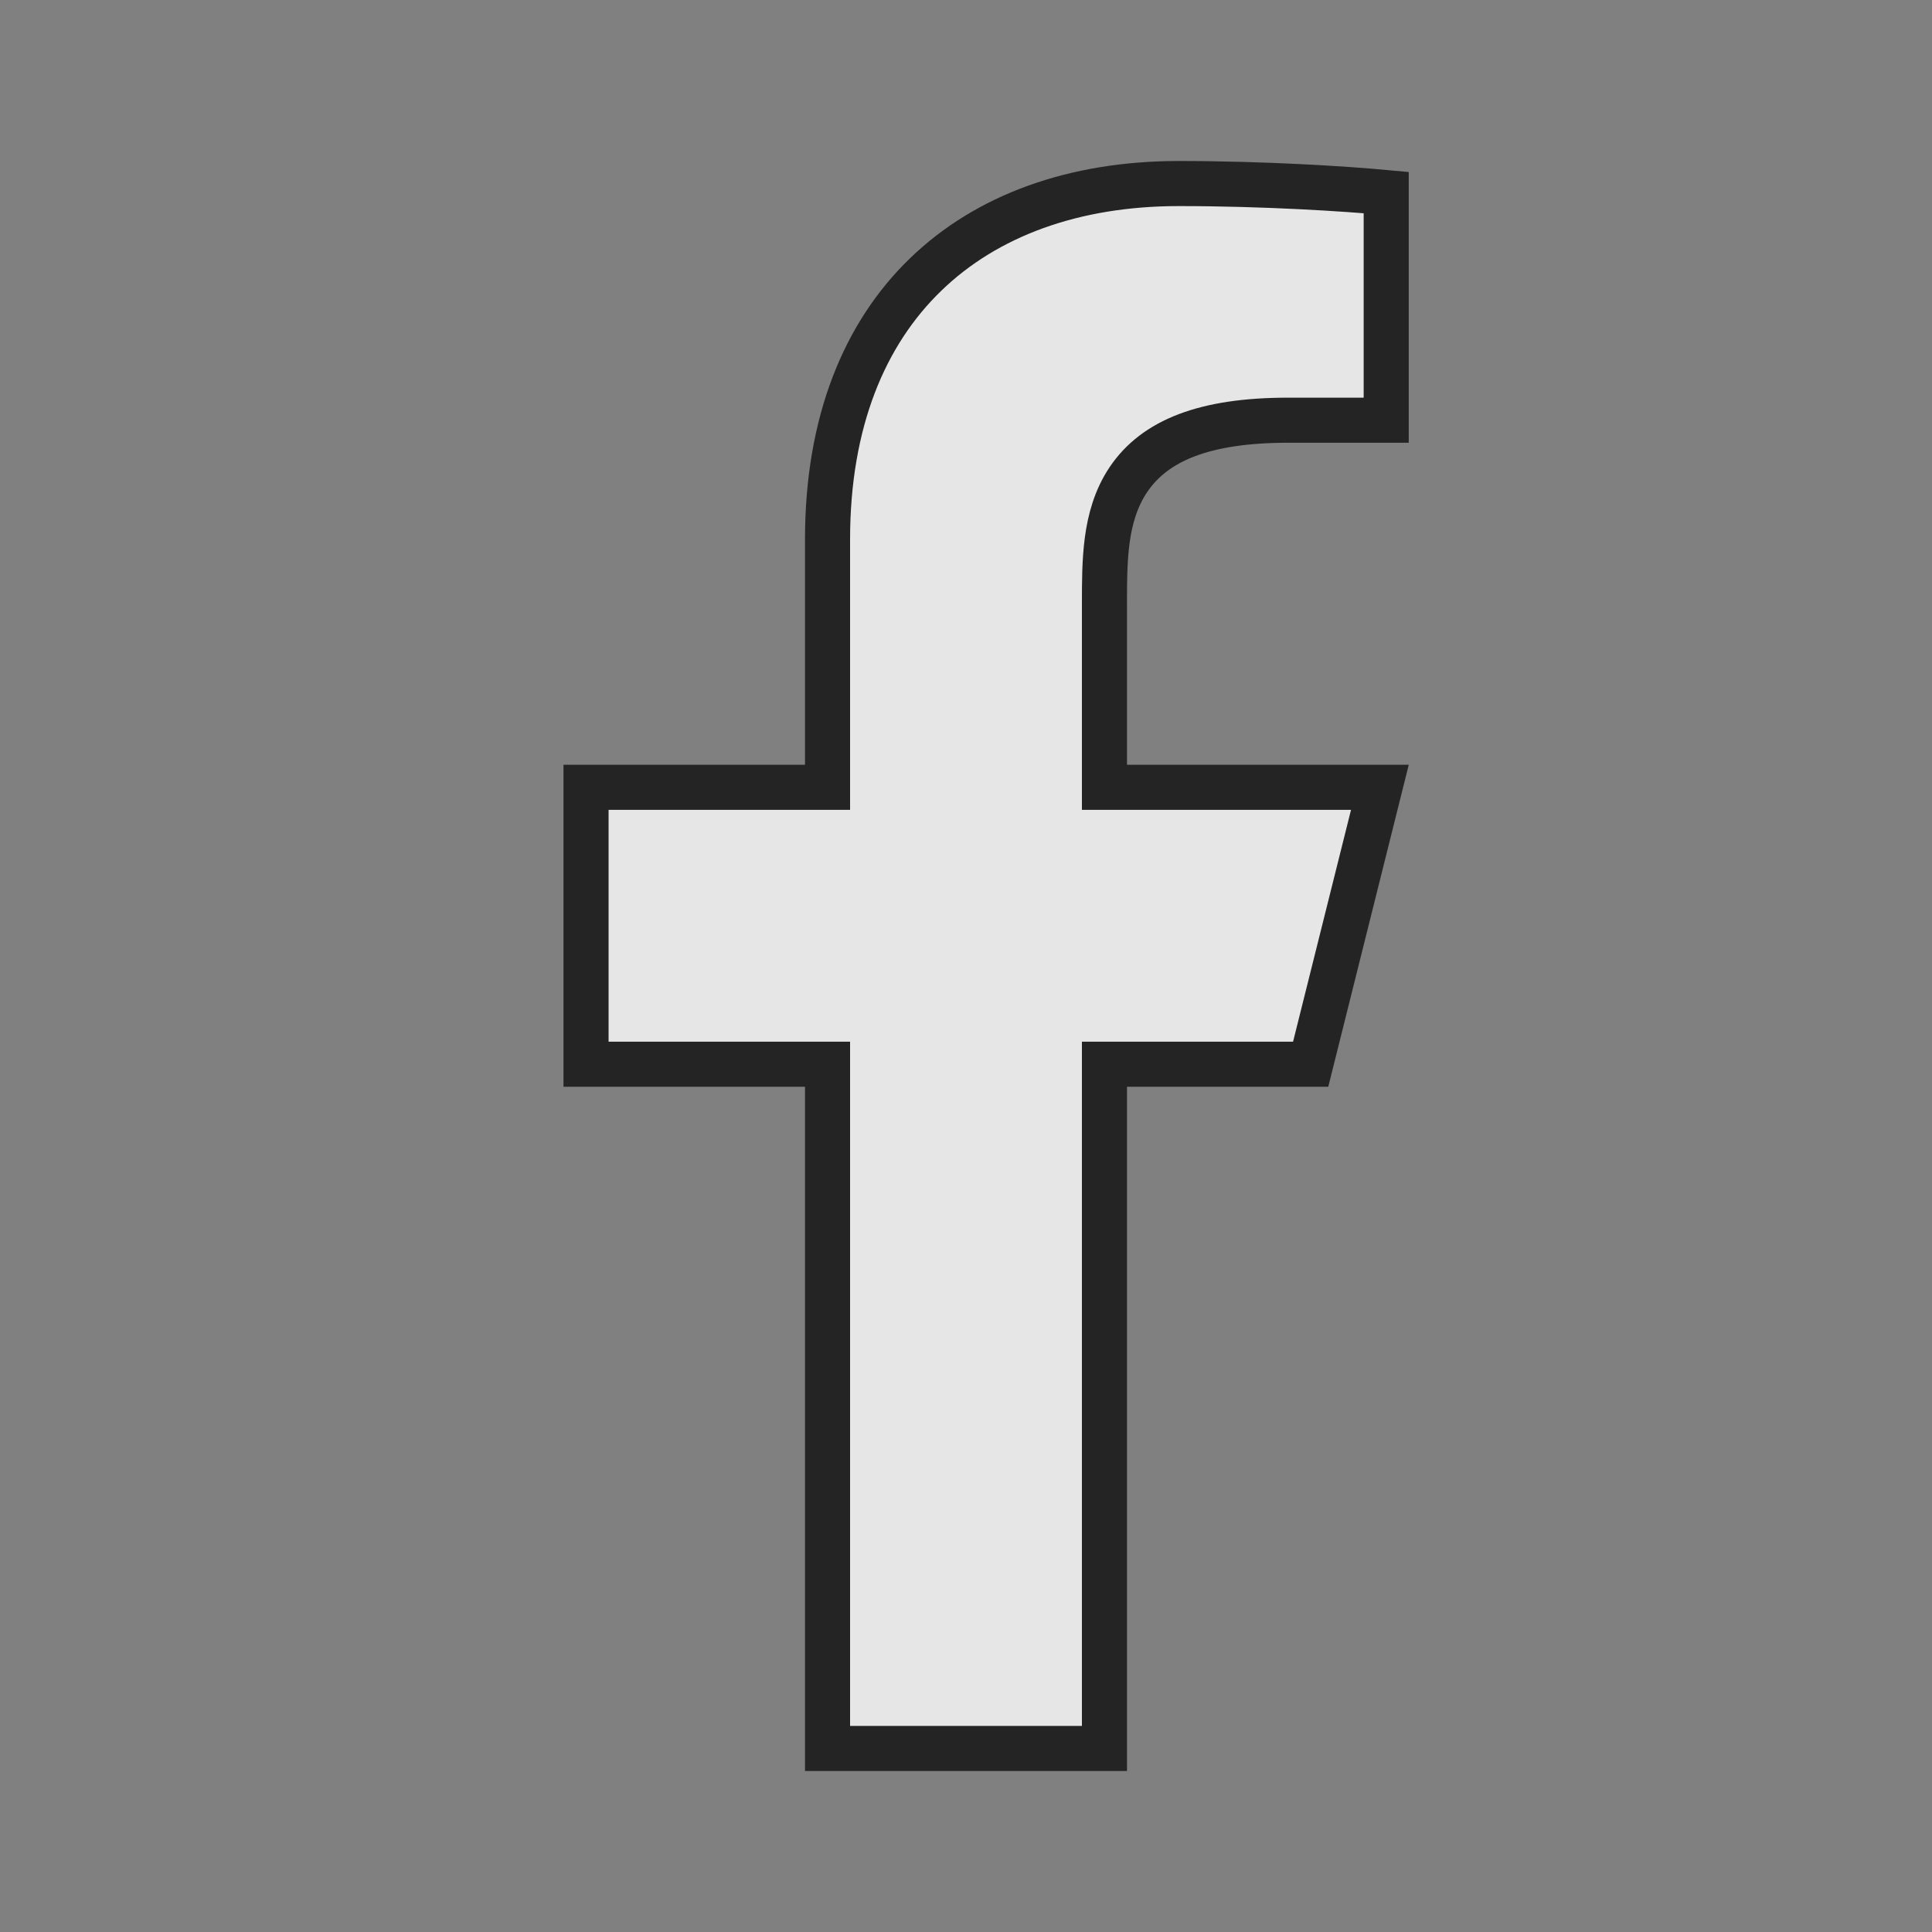 <svg width="30" height="30" viewBox="0 0 30 30" fill="none" xmlns="http://www.w3.org/2000/svg">
<rect x="0" y="0" width="30" height="30" fill="#808080" stroke="none"/>
<path d="M17.5 16.525H17.15V16.875V27.15H12.85V16.875V16.525H12.5H9.1V12.225H12.5H12.85V11.875V8.375C12.85 6.549 13.426 5.178 14.373 4.263C15.321 3.345 16.677 2.85 18.304 2.85C19.634 2.85 20.902 2.932 21.525 2.99V6.525H20C18.707 6.525 17.932 6.838 17.522 7.447C17.325 7.74 17.235 8.07 17.192 8.395C17.15 8.713 17.15 9.05 17.15 9.363V9.375V11.875V12.225H17.5H21.427L20.352 16.525H17.5Z" fill="white" fill-opacity="0.8" stroke="#242424" stroke-width="0.7"/>
</svg>
